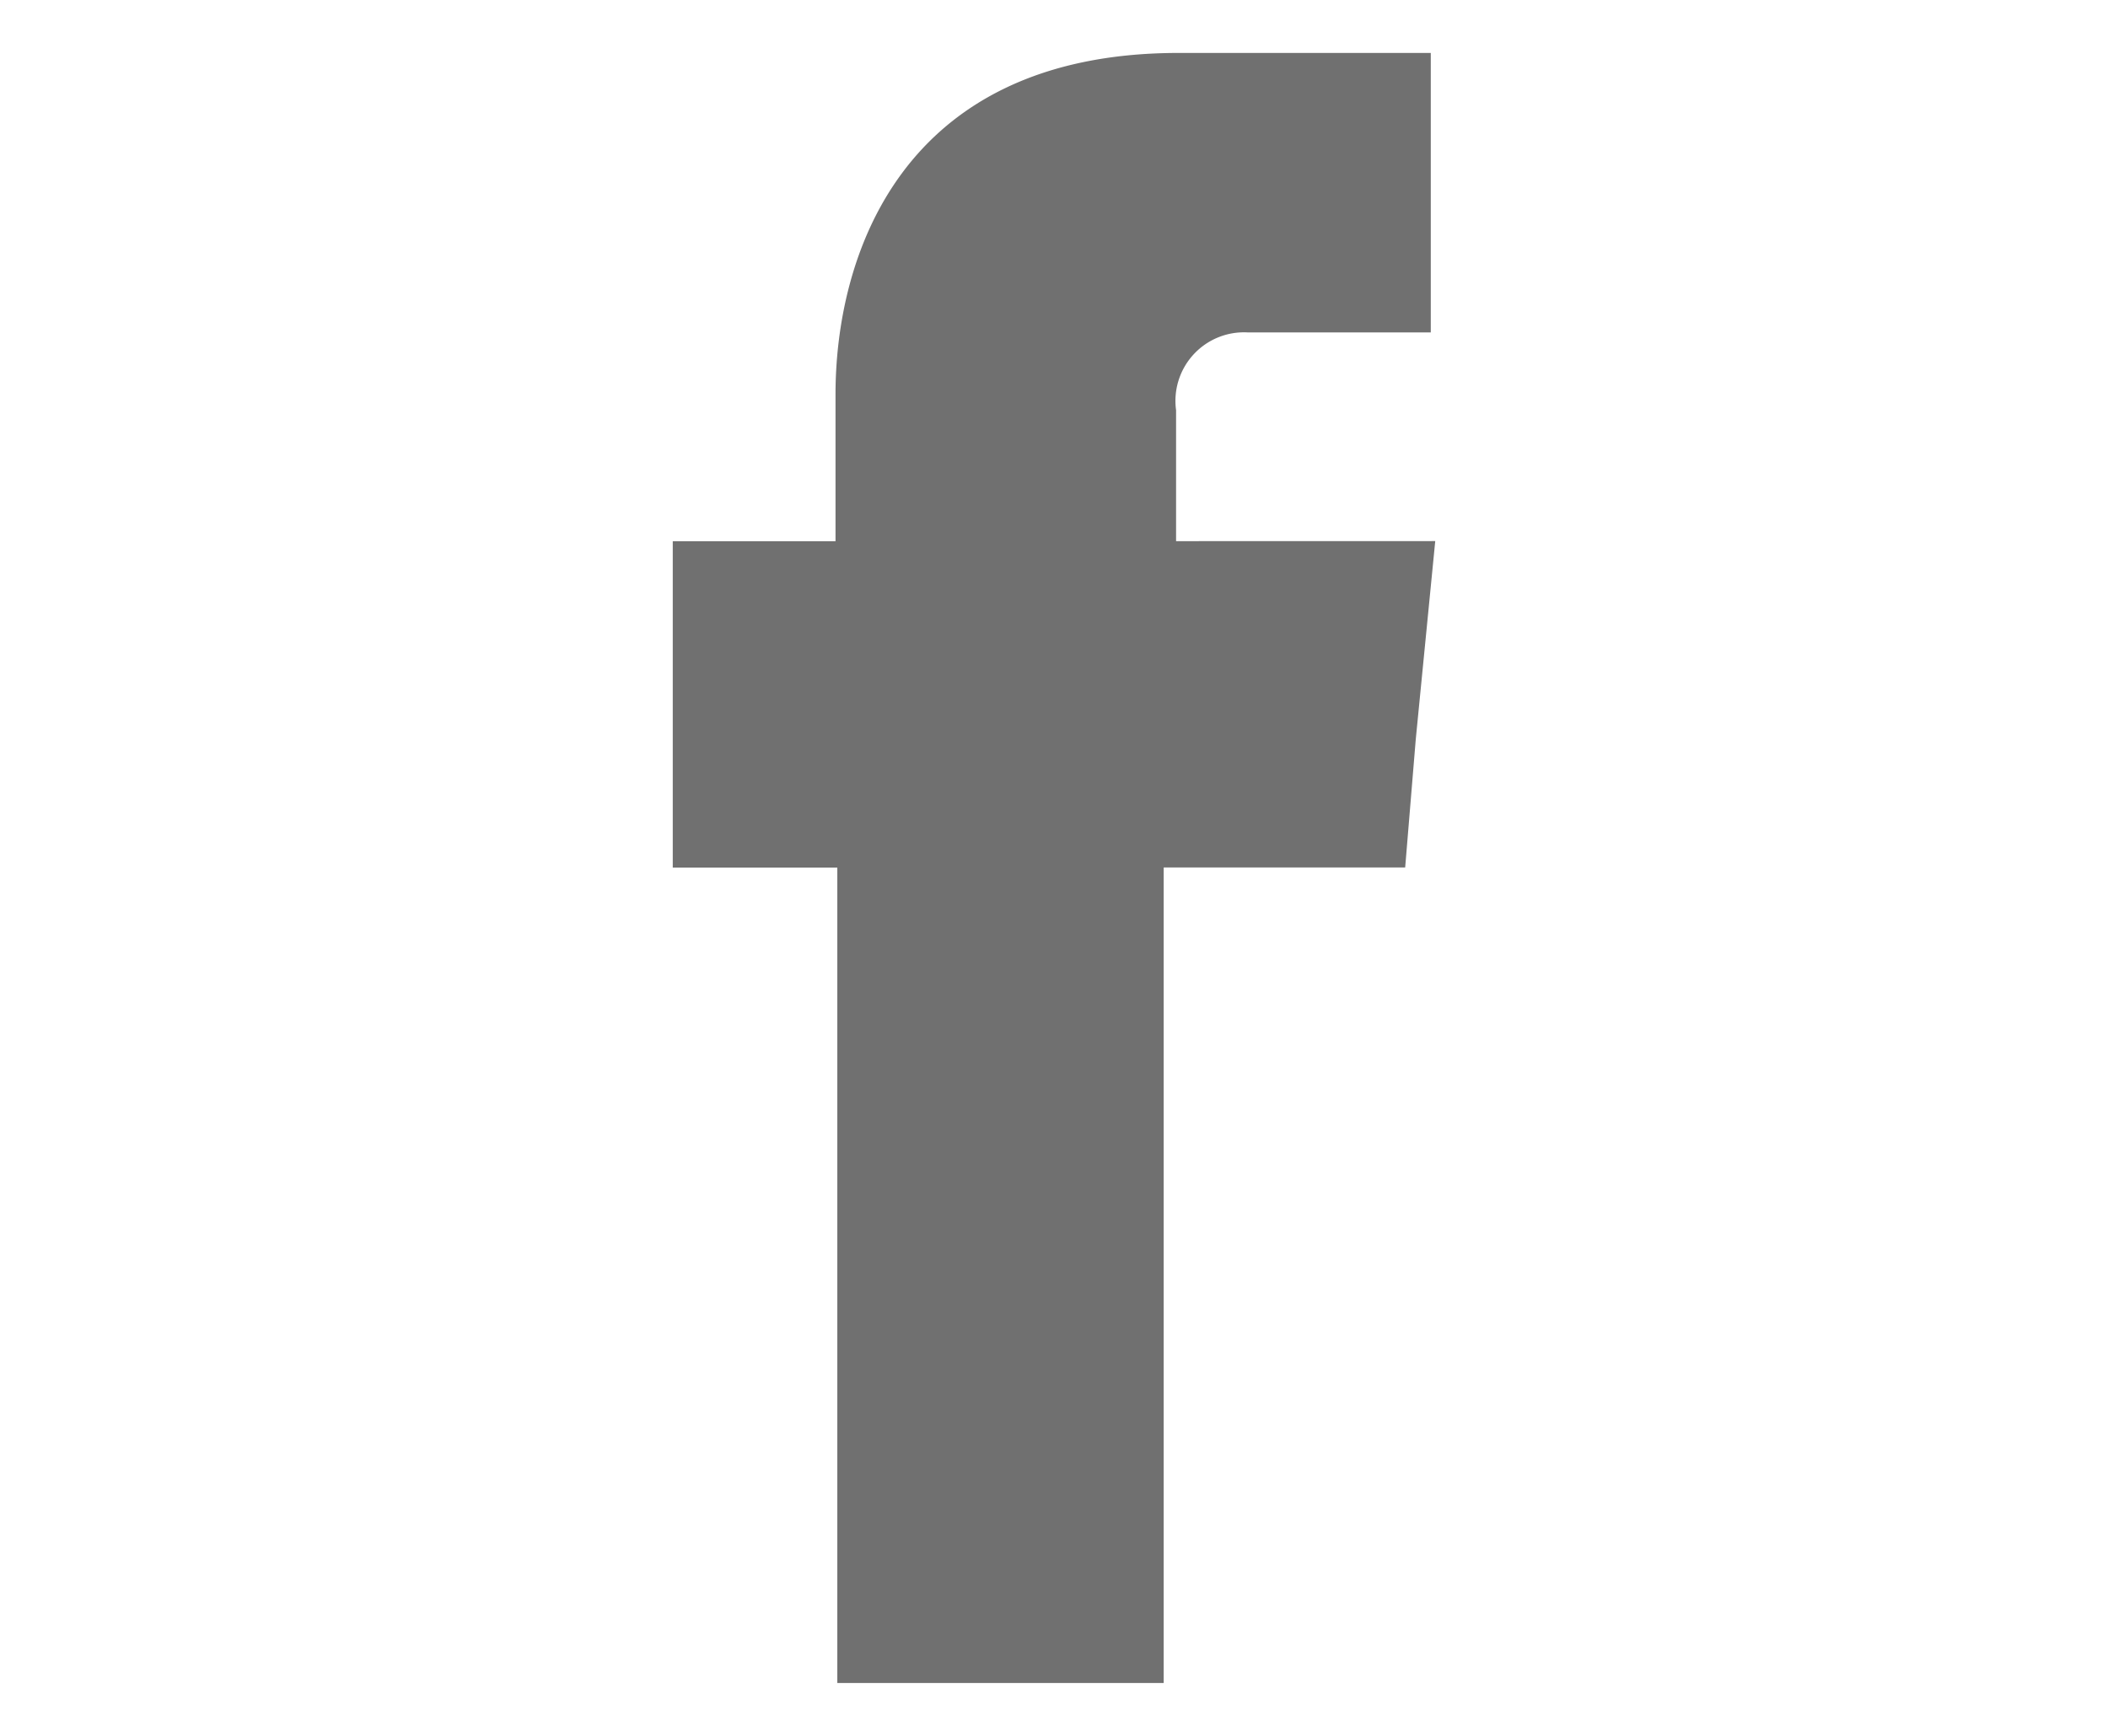 <svg data-name="レイヤー 1" xmlns="http://www.w3.org/2000/svg" viewBox="0 0 34 28"><path d="M18.969 8.729V6.617a1.106 1.106 0 011.156-1.255h2.952V.854h-4.066c-4.522 0-5.535 3.338-5.535 5.506v2.37h-2.625v5.264h2.654v13.153h5.264V13.993h3.895l.171-2.069.314-3.196z" fill="#707070" fill-rule="evenodd"/></svg>